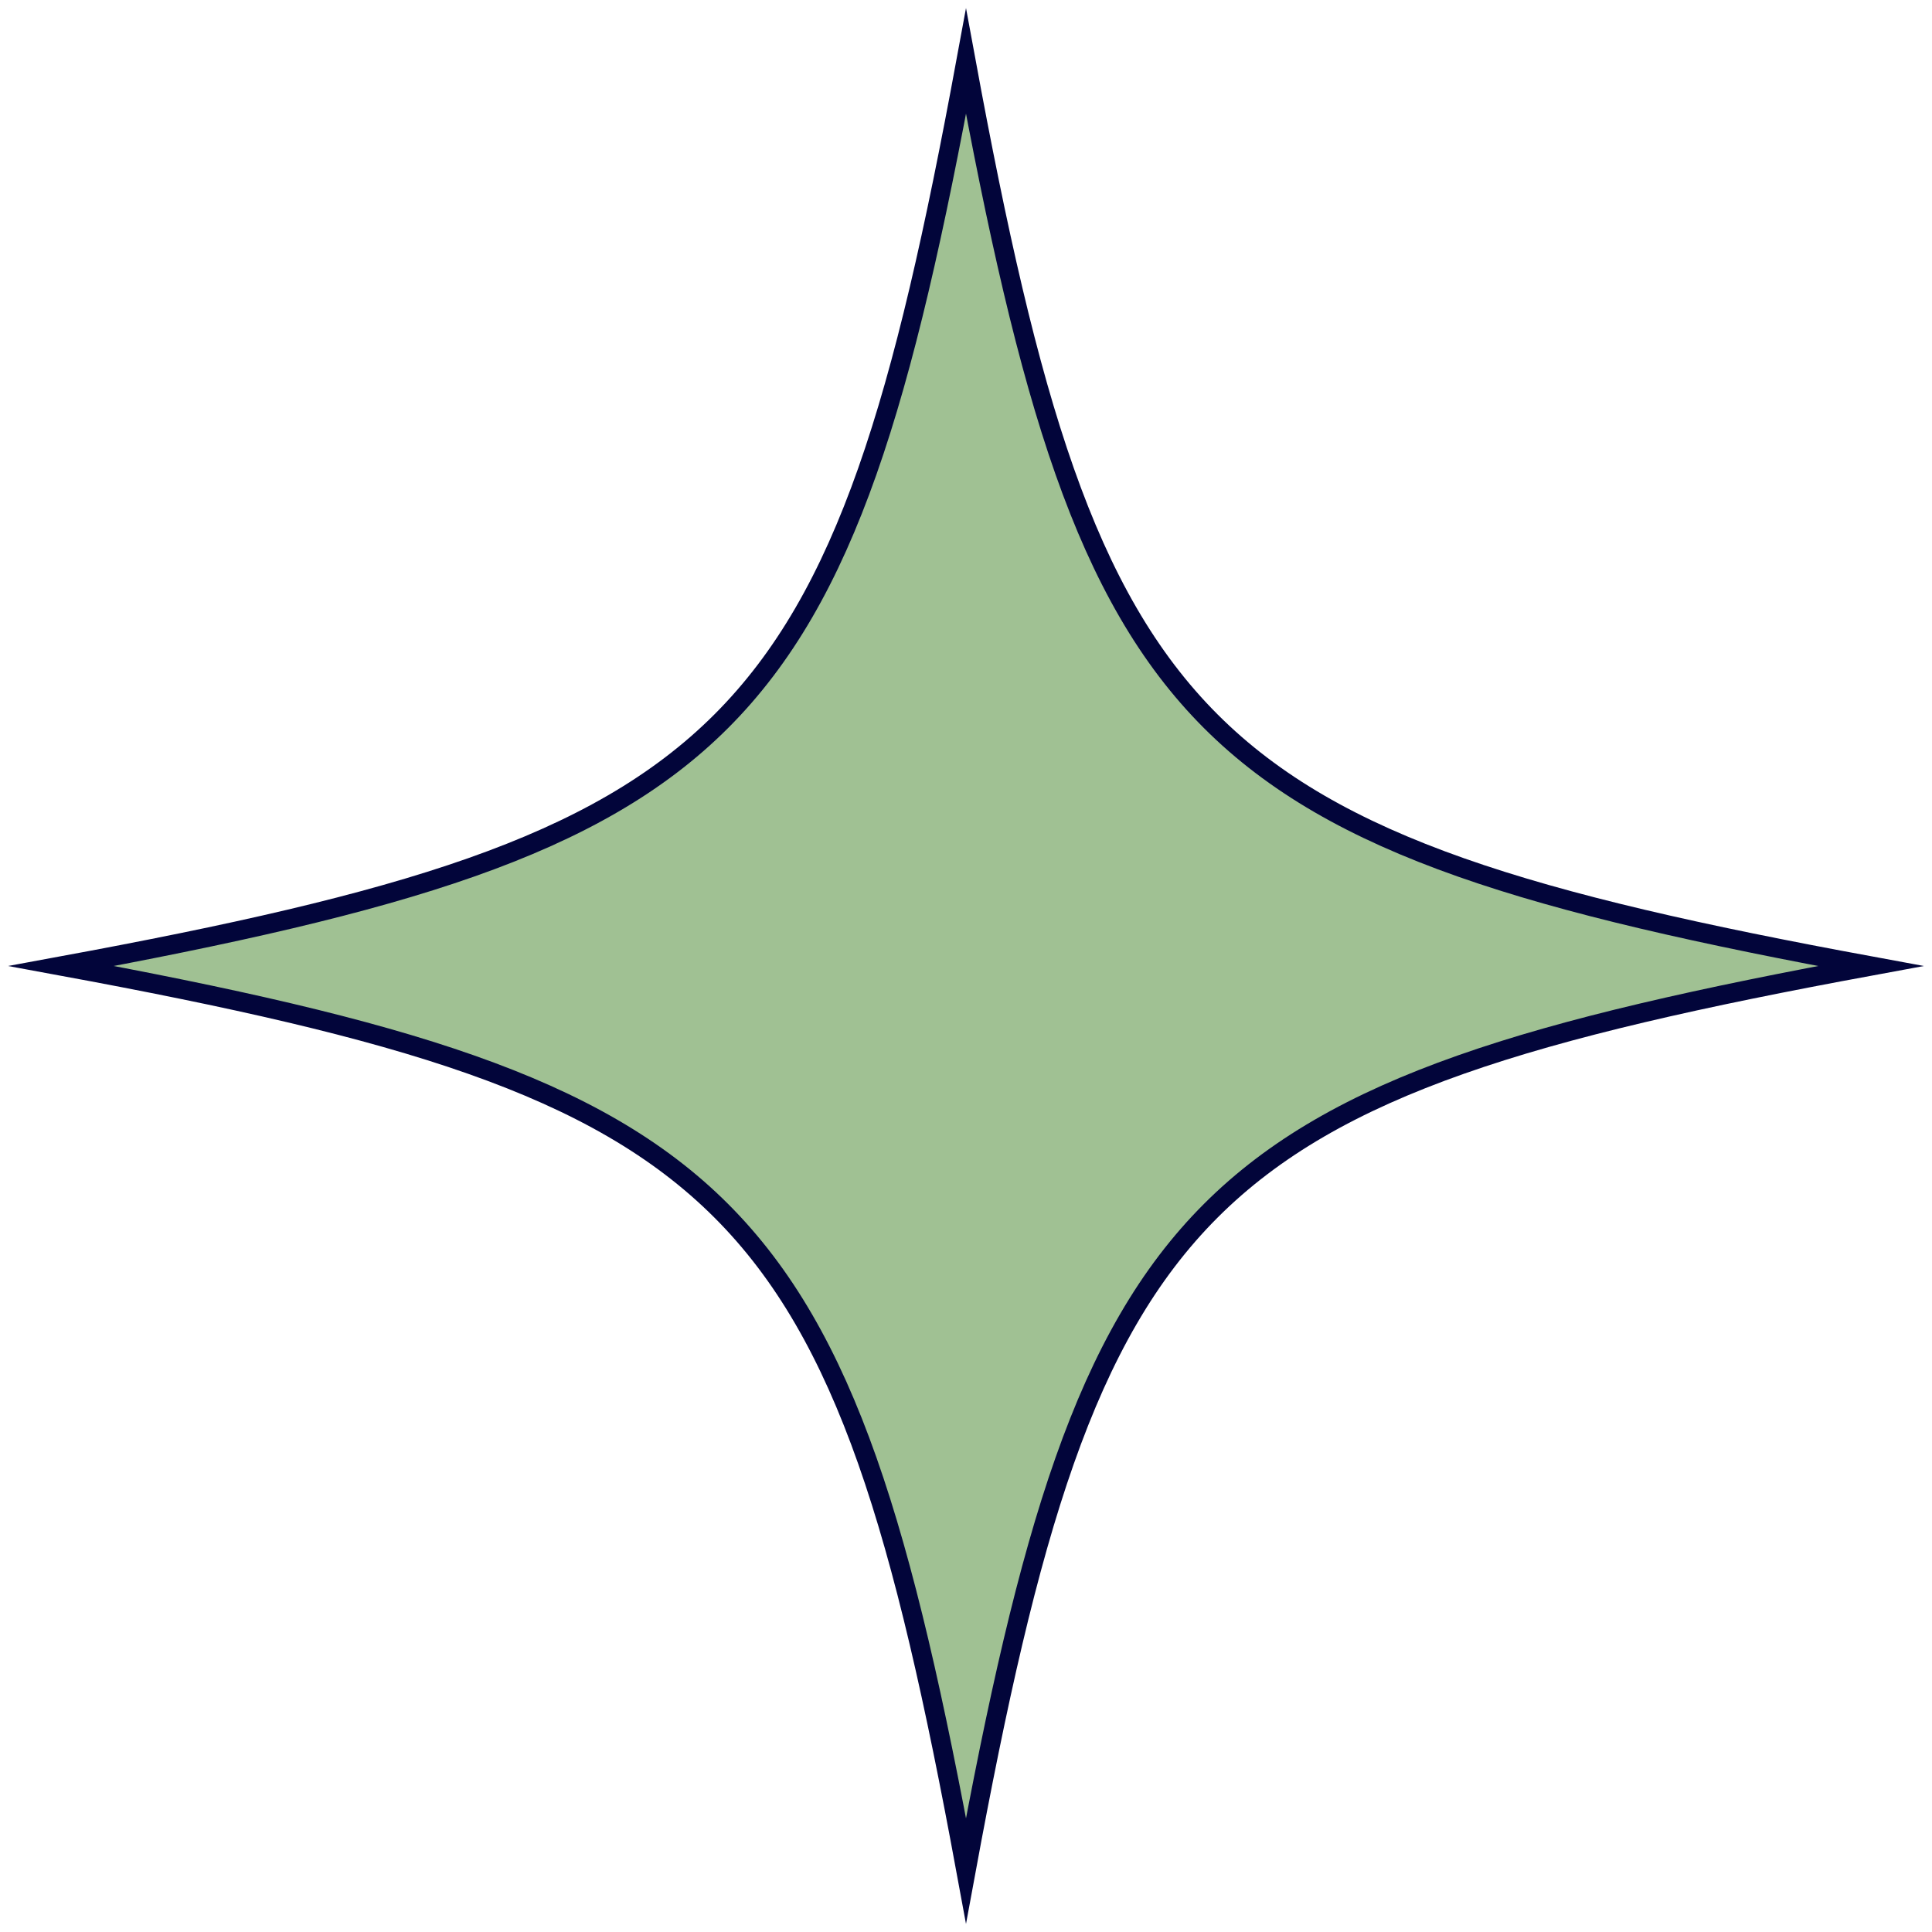 <svg xmlns="http://www.w3.org/2000/svg" xmlns:xlink="http://www.w3.org/1999/xlink" id="Vrstva_1" x="0px" y="0px" viewBox="0 0 800 800" style="enable-background:new 0 0 800 800;" xml:space="preserve"><style type="text/css">	.st0{fill:#A0C193;stroke:#02053A;stroke-width:8;stroke-miterlimit:10;}</style><path class="st0" d="M774.6,400c-281,51.8-322.8,93.6-374.6,374.6c-51.8-281-93.6-322.8-374.6-374.6 c281-51.8,322.8-93.6,374.6-374.6C451.8,306.4,493.6,348.2,774.6,400z"></path></svg>